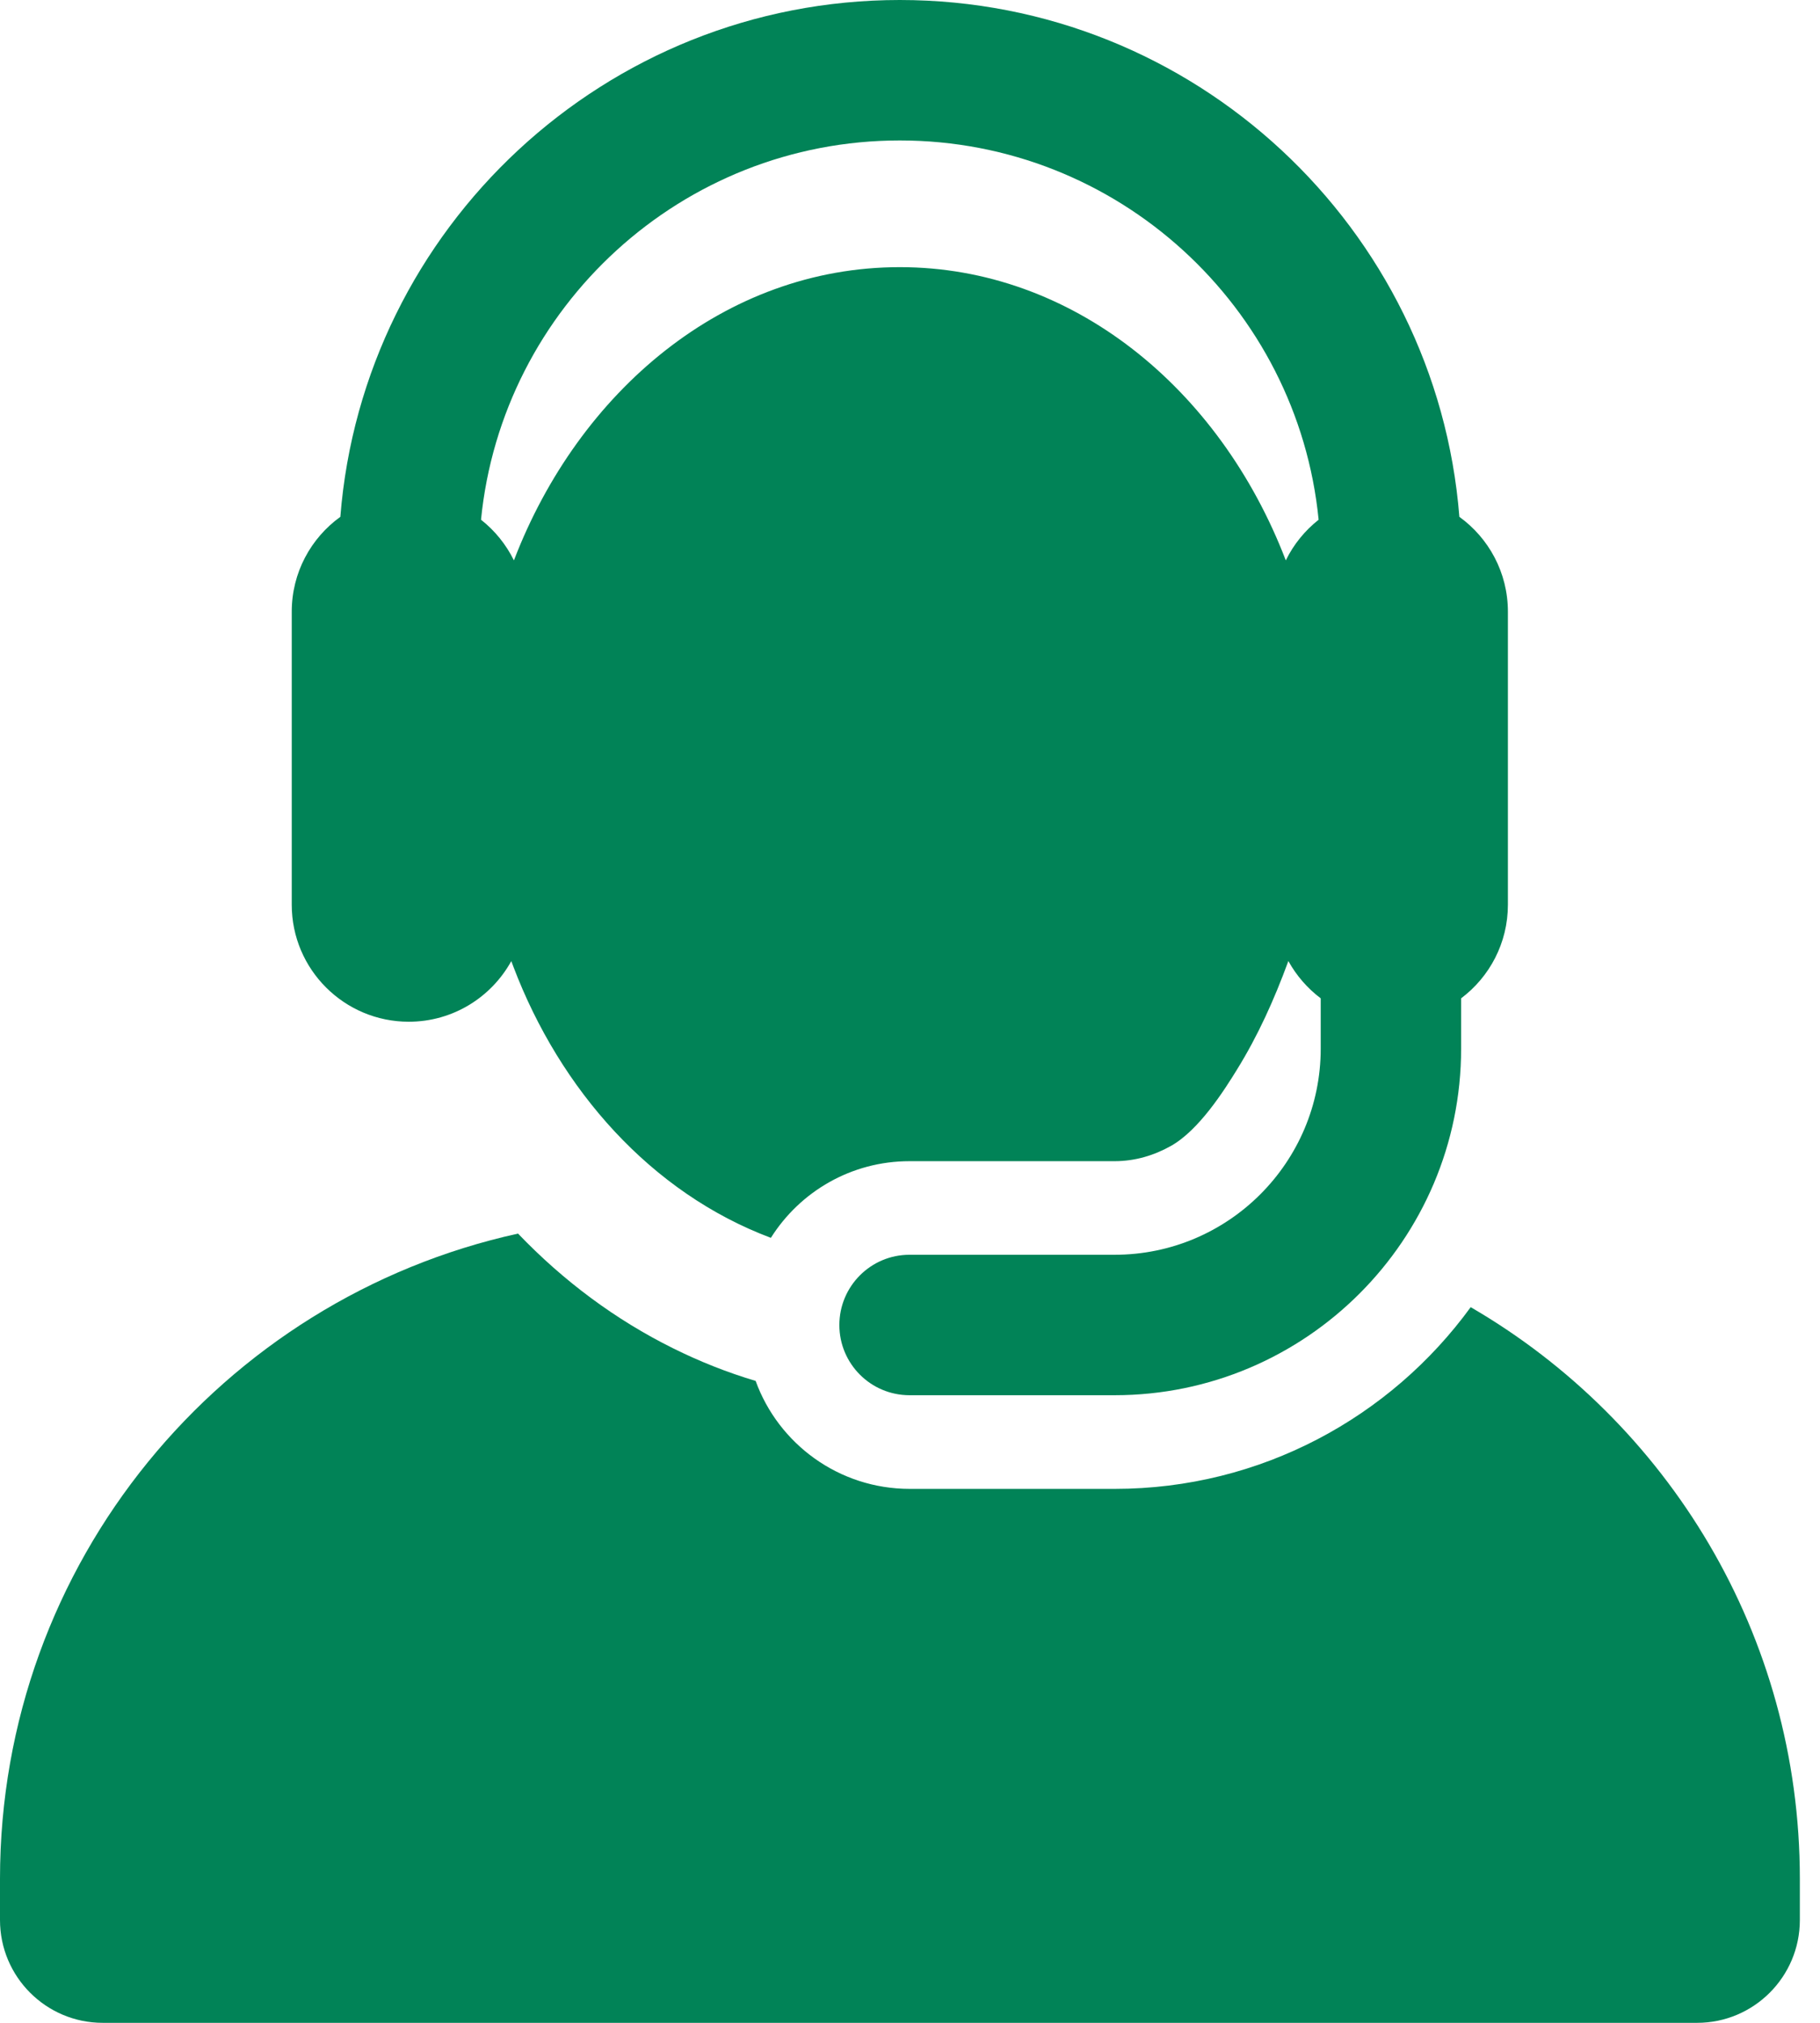 <?xml version="1.0" encoding="UTF-8"?>
<svg xmlns="http://www.w3.org/2000/svg" width="27" height="30" viewBox="0 0 27 30" fill="none">
  <path d="M21.818 19.386C20.63 21.018 18.705 22.081 16.537 22.081H13.495C12.444 22.081 11.548 21.413 11.21 20.48C10.791 20.355 10.381 20.193 9.981 19.994C9.133 19.573 8.363 19.002 7.685 18.295C3.29 19.261 0 23.177 0 27.863V28.475C0 29.317 0.683 30 1.524 30H25.177C26.018 30 26.701 29.317 26.701 28.475V27.863C26.701 24.243 24.738 21.082 21.818 19.386Z" fill="#018357"></path>
  <path d="M6.064 15.153C6.719 15.153 7.289 14.79 7.585 14.254C7.593 14.275 7.601 14.296 7.609 14.317C7.611 14.324 7.613 14.33 7.616 14.336C8.309 16.161 9.657 17.69 11.436 18.358C11.866 17.675 12.626 17.221 13.493 17.221H16.536C16.839 17.221 17.122 17.135 17.369 16.996C17.785 16.764 18.159 16.174 18.352 15.861C18.661 15.361 18.901 14.831 19.113 14.253C19.233 14.47 19.397 14.658 19.593 14.806V15.552C19.593 17.238 18.222 18.609 16.536 18.609H13.493C12.918 18.609 12.452 19.076 12.452 19.651C12.452 20.226 12.918 20.692 13.493 20.692H16.536C19.37 20.692 21.676 18.386 21.676 15.552V14.806C22.098 14.489 22.37 13.985 22.37 13.417V10.277V9.072C22.37 8.493 22.086 7.98 21.65 7.665C21.311 3.382 17.718 0 13.349 0C8.981 0 5.387 3.382 5.049 7.665C4.612 7.98 4.328 8.493 4.328 9.072V13.417C4.328 14.379 5.109 15.153 6.064 15.153ZM13.349 2.083C16.583 2.083 19.251 4.554 19.562 7.708C19.358 7.869 19.19 8.075 19.075 8.311C18.092 5.747 15.898 3.962 13.349 3.962C10.745 3.962 8.587 5.808 7.628 8.301C7.626 8.304 7.625 8.307 7.624 8.311C7.508 8.075 7.341 7.869 7.136 7.708C7.448 4.554 10.115 2.083 13.349 2.083Z" fill="#018357"></path>
</svg>
